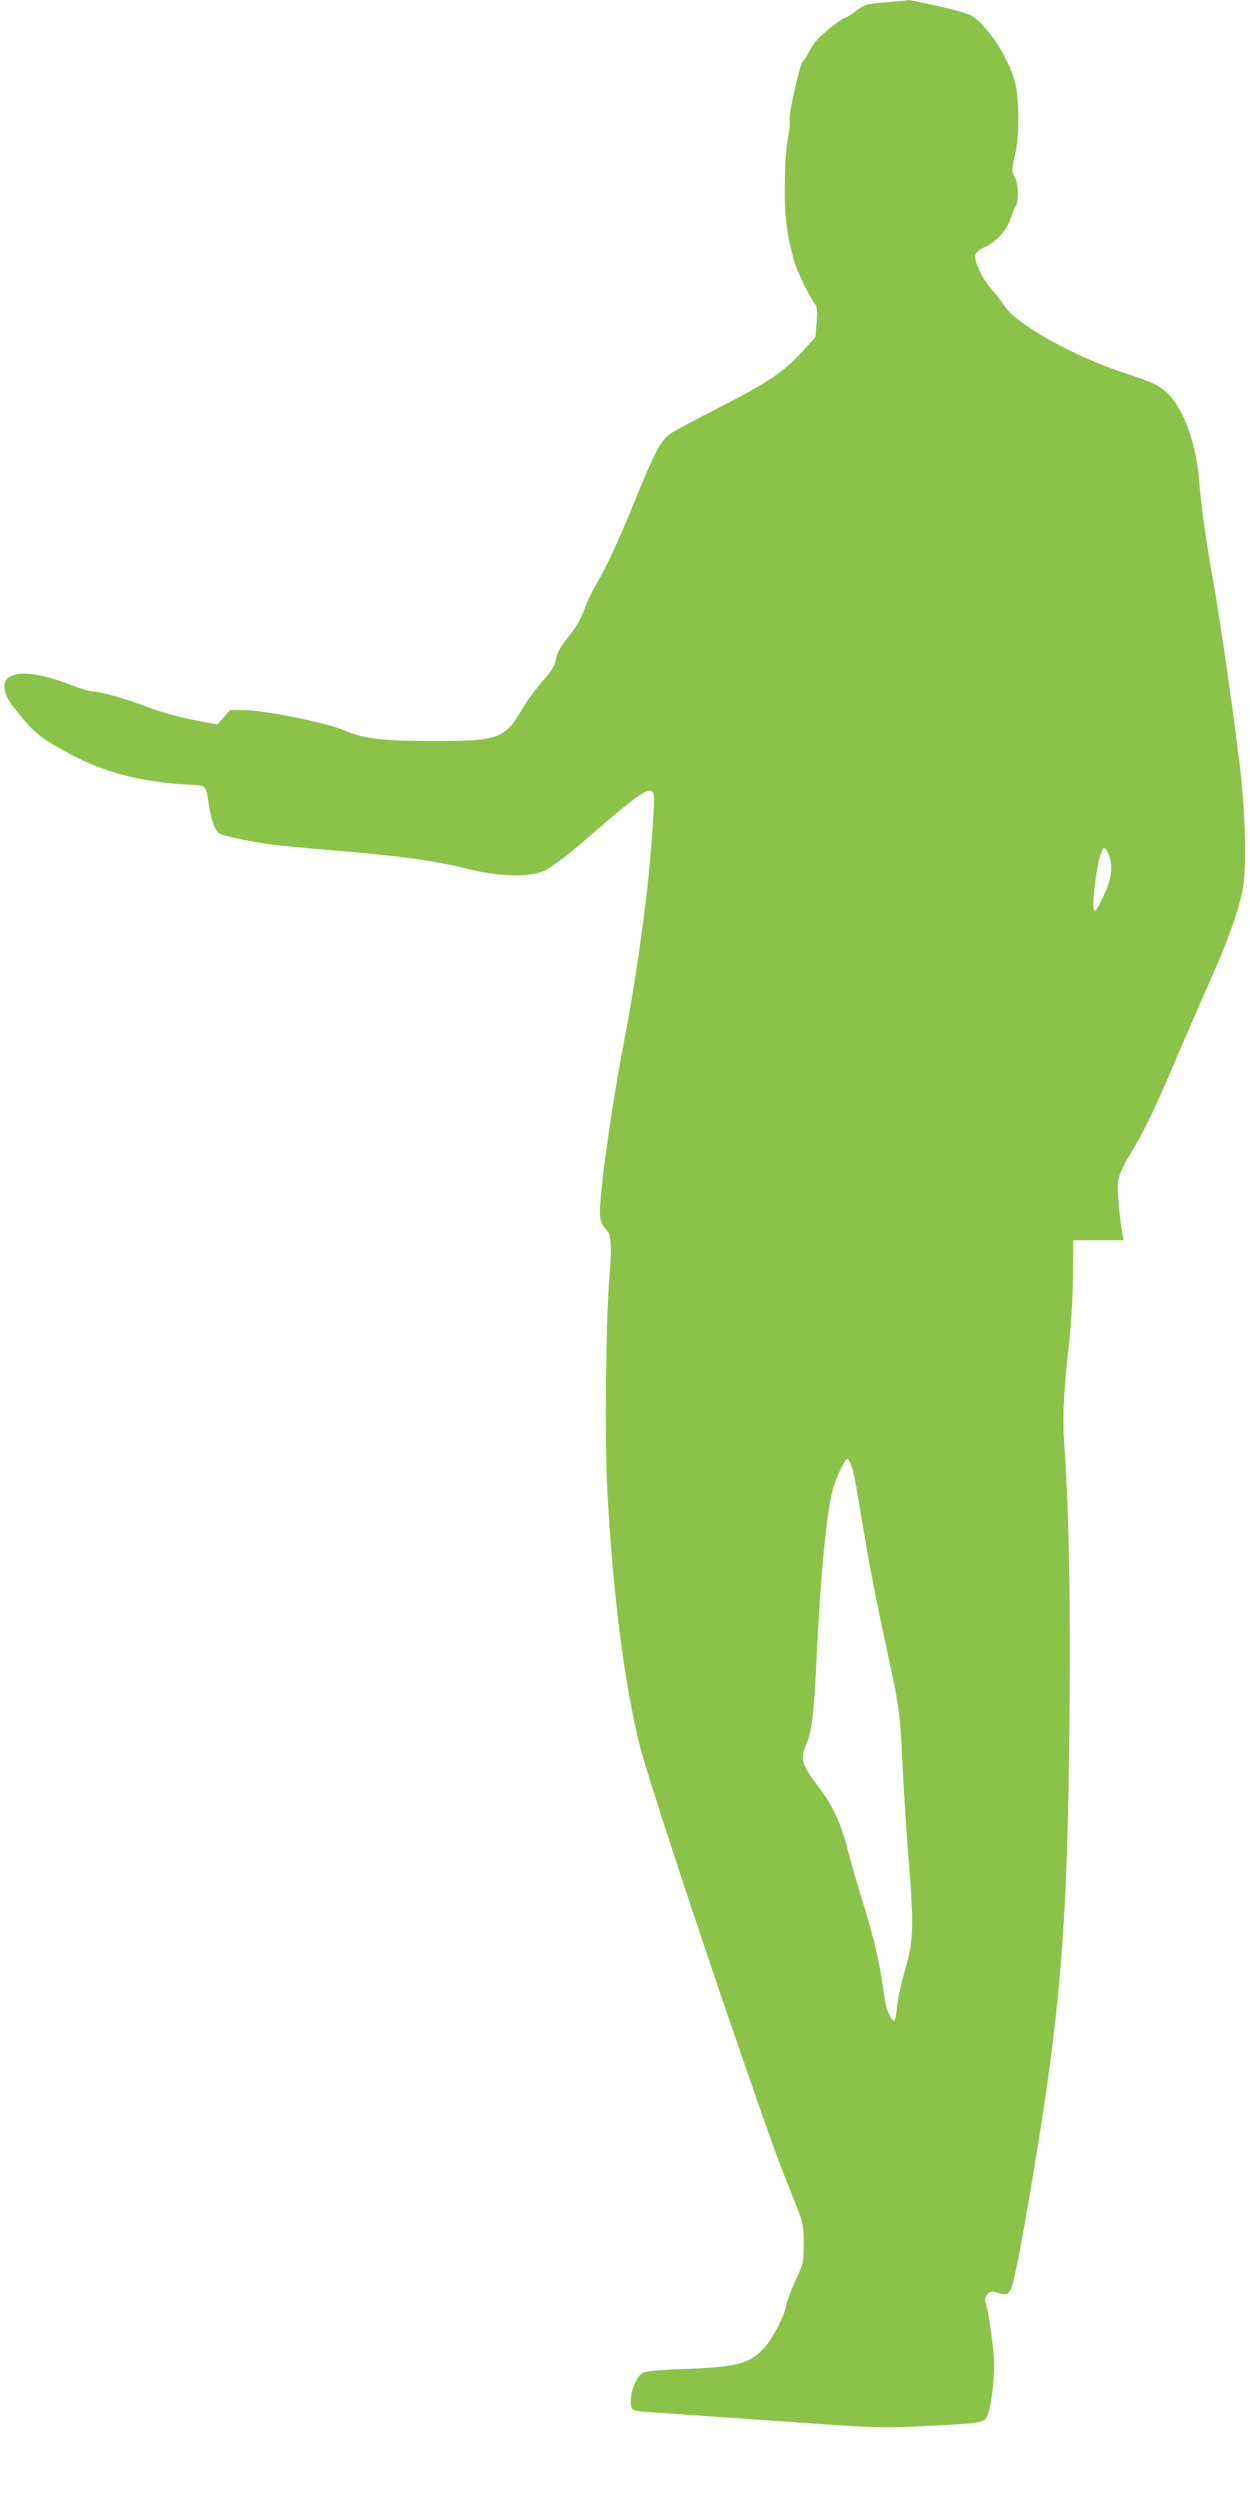 <?xml version="1.0" standalone="no"?>
<!DOCTYPE svg PUBLIC "-//W3C//DTD SVG 20010904//EN"
 "http://www.w3.org/TR/2001/REC-SVG-20010904/DTD/svg10.dtd">
<svg version="1.0" xmlns="http://www.w3.org/2000/svg"
 width="640pt" height="1280pt" viewBox="0 0 640 1280"
 preserveAspectRatio="xMidYMid meet">
<g transform="translate(0,1280) scale(0.1,-0.1)"
fill="#8bc34a" stroke="none">
<path d="M4537 12788 c-101 -8 -110 -10 -153 -43 -25 -19 -50 -35 -55 -35 -11
0 -77 -49 -127 -95 -19 -16 -45 -51 -58 -77 -13 -26 -28 -49 -33 -52 -15 -10
-73 -266 -68 -300 3 -17 -2 -62 -10 -101 -9 -44 -14 -132 -15 -235 -1 -165 10
-251 49 -390 14 -50 79 -183 108 -220 8 -10 10 -40 6 -91 l-6 -75 -70 -77
c-90 -100 -183 -162 -430 -287 -109 -56 -217 -113 -239 -128 -52 -35 -81 -89
-186 -347 -85 -209 -145 -338 -205 -440 -19 -33 -44 -87 -55 -120 -11 -33 -38
-82 -60 -110 -63 -78 -77 -104 -84 -144 -4 -27 -23 -57 -67 -107 -34 -38 -82
-104 -107 -147 -88 -151 -122 -163 -477 -161 -251 1 -334 12 -441 58 -83 35
-399 99 -498 100 l-78 1 -32 -37 -33 -37 -124 23 c-71 14 -170 42 -233 66
-114 44 -243 80 -283 80 -13 0 -60 14 -105 31 -151 59 -254 74 -313 47 -46
-21 -43 -84 7 -149 107 -139 141 -167 303 -253 169 -90 352 -138 577 -152 121
-7 111 2 128 -108 12 -76 29 -125 51 -142 18 -15 197 -51 319 -64 52 -5 203
-19 335 -30 283 -24 465 -50 598 -84 165 -43 326 -50 407 -18 34 13 127 83
229 172 273 237 321 269 338 224 7 -19 -11 -287 -33 -484 -25 -222 -73 -544
-109 -730 -60 -308 -115 -674 -131 -871 -7 -86 -1 -114 32 -147 24 -23 27 -85
14 -242 -18 -220 -24 -828 -11 -1081 27 -525 88 -1004 167 -1318 35 -141 296
-936 514 -1566 162 -469 198 -568 268 -740 55 -137 56 -142 57 -240 0 -97 -1
-103 -43 -193 -23 -51 -44 -108 -47 -126 -6 -48 -68 -169 -112 -217 -73 -80
-137 -98 -398 -108 -131 -4 -208 -11 -223 -20 -32 -17 -62 -86 -62 -143 0 -54
-4 -53 150 -62 47 -3 319 -22 605 -42 510 -36 525 -36 758 -25 283 14 294 16
311 50 19 37 36 167 36 269 -1 75 -26 255 -45 318 -8 25 20 57 44 50 64 -19
69 -18 85 11 18 35 50 199 111 560 147 879 181 1298 191 2378 6 589 -3 1035
-26 1377 -11 155 -5 279 26 553 9 83 17 230 18 327 l1 178 129 0 128 0 -5 33
c-17 93 -28 236 -22 273 3 24 27 77 57 126 73 120 135 248 228 469 46 107 126
293 180 414 95 215 144 350 171 470 23 103 17 404 -15 660 -35 291 -100 736
-131 910 -39 218 -63 388 -75 529 -15 189 -73 357 -154 444 -41 45 -84 66
-240 116 -246 81 -542 246 -601 337 -16 25 -47 65 -69 89 -47 53 -90 143 -82
174 4 15 21 29 48 41 57 24 114 87 134 149 9 28 20 56 24 61 17 22 15 111 -3
146 -18 33 -18 36 0 115 24 99 22 297 -3 384 -25 87 -89 200 -151 268 -52 57
-65 65 -128 83 -73 21 -253 60 -264 58 -3 -1 -54 -6 -114 -11z m1149 -4395
c10 -54 -1 -108 -41 -191 -31 -64 -38 -74 -45 -57 -10 26 17 240 37 285 14 33
15 34 29 16 7 -11 17 -35 20 -53z m-1321 -3115 c8 -29 28 -136 44 -238 37
-230 80 -451 132 -687 62 -285 69 -334 79 -573 6 -124 19 -336 30 -472 30
-370 28 -446 -16 -593 -19 -66 -38 -151 -41 -188 -3 -37 -10 -70 -14 -73 -9
-5 -33 38 -42 76 -3 14 -13 71 -21 127 -18 123 -54 265 -107 433 -22 69 -53
179 -70 244 -32 129 -77 226 -153 324 -81 106 -90 138 -57 213 27 62 39 160
51 419 21 449 53 780 86 890 20 67 61 150 74 150 5 0 16 -24 25 -52z"/>
</g>
</svg>
